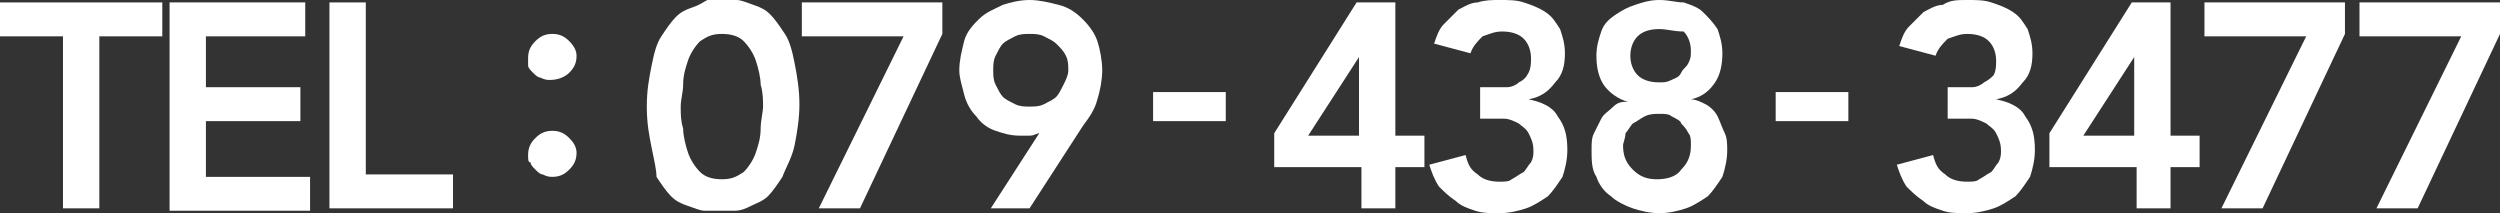 <?xml version="1.0" encoding="utf-8"?>
<!-- Generator: Adobe Illustrator 26.5.0, SVG Export Plug-In . SVG Version: 6.00 Build 0)  -->
<svg version="1.1" id="レイヤー_1" xmlns="http://www.w3.org/2000/svg" xmlns:xlink="http://www.w3.org/1999/xlink" x="0px"
	 y="0px" viewBox="0 0 103.2 8.8" style="enable-background:new 0 0 103.2 8.8;" xml:space="preserve">
<rect x="0" y="0" width="103.2" height="8.8" fill="#333333" stroke="none"/>
<style type="text/css">
	.st0{fill:#FFFFFF;}
</style>
<g>
	<path class="st0" d="M2.6,1.5H0V0.1h6.7v1.4H4.1v7.1H2.6V1.5z"/>
	<path class="st0" d="M7,0.1h5.6v1.4H8.5v2.1h3.9V5H8.5v2.3h4.3v1.4H7V0.1z"/>
	<path class="st0" d="M13.6,0.1h1.5v7.1h3.6v1.4h-5.1V0.1z"/>
</g>
<g>
	<path class="st0" d="M26.7,4.4c0-0.7,0.1-1.2,0.2-1.7c0.1-0.5,0.2-0.9,0.4-1.2c0.2-0.3,0.4-0.6,0.6-0.8c0.2-0.2,0.4-0.3,0.7-0.4
		S29,0.1,29.2,0c0.2,0,0.4,0,0.6,0c0.2,0,0.3,0,0.6,0c0.2,0,0.4,0.1,0.7,0.2s0.5,0.2,0.7,0.4c0.2,0.2,0.4,0.5,0.6,0.8
		c0.2,0.3,0.3,0.7,0.4,1.2c0.1,0.5,0.2,1.1,0.2,1.7s-0.1,1.2-0.2,1.7S32.4,7,32.3,7.3c-0.2,0.3-0.4,0.6-0.6,0.8S31.2,8.4,31,8.5
		s-0.4,0.2-0.7,0.2c-0.2,0-0.4,0-0.6,0c-0.2,0-0.3,0-0.6,0c-0.2,0-0.4-0.1-0.7-0.2s-0.5-0.2-0.7-0.4c-0.2-0.2-0.4-0.5-0.6-0.8
		C27.1,7,27,6.6,26.9,6.1S26.7,5.1,26.7,4.4z M28.1,4.4c0,0.3,0,0.6,0.1,0.9c0,0.3,0.1,0.7,0.2,1c0.1,0.3,0.3,0.6,0.5,0.8
		c0.2,0.2,0.5,0.3,0.9,0.3c0.4,0,0.6-0.1,0.9-0.3c0.2-0.2,0.4-0.5,0.5-0.8c0.1-0.3,0.2-0.6,0.2-1c0-0.3,0.1-0.7,0.1-0.9
		s0-0.6-0.1-0.9c0-0.3-0.1-0.7-0.2-1c-0.1-0.3-0.3-0.6-0.5-0.8c-0.2-0.2-0.5-0.3-0.9-0.3c-0.4,0-0.6,0.1-0.9,0.3
		c-0.2,0.2-0.4,0.5-0.5,0.8c-0.1,0.3-0.2,0.6-0.2,1C28.2,3.8,28.1,4.1,28.1,4.4z"/>
	<path class="st0" d="M33.1,0.1h5.8v1.3l-3.4,7.2h-1.7l3.5-7.1h-4.2V0.1z"/>
	<path class="st0" d="M40.9,8.6l2-3.1l0,0c-0.1,0-0.2,0.1-0.4,0.1s-0.3,0-0.4,0c-0.4,0-0.7-0.1-1-0.2c-0.3-0.1-0.6-0.3-0.8-0.6
		c-0.2-0.2-0.4-0.5-0.5-0.9s-0.2-0.7-0.2-1c0-0.4,0.1-0.8,0.2-1.2s0.4-0.7,0.6-0.9c0.3-0.3,0.6-0.4,1-0.6C41.7,0.1,42.1,0,42.5,0
		c0.4,0,0.8,0.1,1.2,0.2c0.4,0.1,0.7,0.3,1,0.6s0.5,0.6,0.6,0.9s0.2,0.8,0.2,1.2c0,0.4-0.1,0.9-0.2,1.2c-0.1,0.4-0.3,0.7-0.6,1.1
		l-2.2,3.4H40.9z M44.1,2.9c0-0.2,0-0.4-0.1-0.6S43.8,2,43.6,1.8c-0.1-0.1-0.3-0.2-0.5-0.3s-0.4-0.1-0.6-0.1c-0.2,0-0.4,0-0.6,0.1
		c-0.2,0.1-0.4,0.2-0.5,0.3c-0.1,0.1-0.2,0.3-0.3,0.5S41,2.7,41,2.9c0,0.2,0,0.4,0.1,0.6c0.1,0.2,0.2,0.4,0.3,0.5s0.3,0.2,0.5,0.3
		c0.2,0.1,0.4,0.1,0.6,0.1c0.2,0,0.4,0,0.6-0.1s0.4-0.2,0.5-0.3c0.1-0.1,0.2-0.3,0.3-0.5C44,3.3,44.1,3.1,44.1,2.9z"/>
</g>
<g>
	<path class="st0" d="M56.2,6.9h-3.6V5.5L56,0.1h1.6v5.5h1.2v1.3h-1.2v1.7h-1.4V6.9z M56.2,2.2L56.2,2.2L54,5.6h2.1V2.2z"/>
	<path class="st0" d="M61.2,3.6h0.4c0.2,0,0.4,0,0.6,0c0.2,0,0.4-0.1,0.5-0.2C62.9,3.3,63,3.2,63.1,3c0.1-0.2,0.1-0.4,0.1-0.6
		c0-0.3-0.1-0.6-0.3-0.8c-0.2-0.2-0.5-0.3-0.9-0.3c-0.3,0-0.5,0.1-0.8,0.2c-0.2,0.2-0.4,0.4-0.5,0.7l-1.5-0.4
		c0.1-0.3,0.2-0.6,0.4-0.8c0.2-0.2,0.4-0.4,0.6-0.6c0.2-0.1,0.5-0.3,0.8-0.3C61.3,0,61.6,0,61.9,0c0.4,0,0.7,0,1,0.1
		c0.3,0.1,0.6,0.2,0.9,0.4s0.4,0.4,0.6,0.7c0.1,0.3,0.2,0.6,0.2,1c0,0.5-0.1,0.9-0.4,1.2c-0.3,0.4-0.6,0.6-1.1,0.7v0
		c0.5,0.1,1,0.3,1.2,0.7c0.3,0.4,0.4,0.8,0.4,1.4c0,0.4-0.1,0.8-0.2,1.1c-0.2,0.3-0.4,0.6-0.6,0.8c-0.3,0.2-0.6,0.4-0.9,0.5
		c-0.3,0.1-0.7,0.2-1.1,0.2c-0.4,0-0.7,0-1-0.1c-0.3-0.1-0.6-0.2-0.8-0.4c-0.3-0.2-0.5-0.4-0.7-0.6c-0.2-0.3-0.3-0.6-0.4-0.9
		l1.5-0.4c0.1,0.4,0.2,0.6,0.5,0.8c0.2,0.2,0.5,0.3,0.9,0.3c0.2,0,0.4,0,0.5-0.1c0.2-0.1,0.3-0.2,0.5-0.3c0.1-0.1,0.2-0.3,0.3-0.4
		c0.1-0.2,0.1-0.3,0.1-0.5c0-0.3-0.1-0.5-0.2-0.7c-0.1-0.2-0.3-0.3-0.4-0.4c-0.2-0.1-0.4-0.2-0.6-0.2c-0.2,0-0.4,0-0.7,0h-0.3V3.6z"
		/>
	<path class="st0" d="M68.5,0c0.4,0,0.7,0.1,1,0.1c0.3,0.1,0.6,0.2,0.8,0.4c0.2,0.2,0.4,0.4,0.6,0.7c0.1,0.3,0.2,0.6,0.2,1
		c0,0.5-0.1,0.9-0.3,1.2c-0.2,0.3-0.5,0.6-1,0.7v0c0.2,0,0.4,0.1,0.6,0.2s0.4,0.3,0.5,0.5C71,5,71.1,5.3,71.2,5.5s0.1,0.5,0.1,0.7
		c0,0.4-0.1,0.8-0.2,1.1c-0.2,0.3-0.4,0.6-0.6,0.8c-0.3,0.2-0.6,0.4-0.9,0.5s-0.7,0.2-1.1,0.2c-0.4,0-0.8-0.1-1.1-0.2
		c-0.3-0.1-0.7-0.3-0.9-0.5c-0.3-0.2-0.5-0.5-0.6-0.8c-0.2-0.3-0.2-0.7-0.2-1.1c0-0.3,0-0.5,0.1-0.7s0.2-0.4,0.3-0.6
		c0.1-0.2,0.3-0.3,0.5-0.5s0.4-0.2,0.6-0.2v0c-0.4-0.1-0.8-0.4-1-0.7c-0.2-0.3-0.3-0.7-0.3-1.2c0-0.4,0.1-0.7,0.2-1
		c0.1-0.3,0.3-0.5,0.6-0.7s0.5-0.3,0.8-0.4C67.8,0.1,68.1,0,68.5,0z M68.5,4.7c-0.2,0-0.4,0-0.6,0.1c-0.2,0.1-0.3,0.2-0.5,0.3
		c-0.1,0.1-0.2,0.3-0.3,0.4C67.1,5.7,67,5.9,67,6c0,0.4,0.1,0.7,0.4,1s0.6,0.4,1,0.4s0.8-0.1,1-0.4c0.3-0.3,0.4-0.6,0.4-1
		c0-0.2,0-0.4-0.1-0.5c-0.1-0.2-0.2-0.3-0.3-0.4C69.4,5,69.2,4.9,69,4.8C68.9,4.7,68.7,4.7,68.5,4.7z M68.5,1.2
		c-0.4,0-0.7,0.1-0.9,0.3c-0.2,0.2-0.3,0.5-0.3,0.8c0,0.3,0.1,0.6,0.3,0.8c0.2,0.2,0.5,0.3,0.9,0.3c0.2,0,0.3,0,0.5-0.1
		s0.3-0.1,0.4-0.3s0.2-0.2,0.3-0.4s0.1-0.3,0.1-0.5c0-0.3-0.1-0.6-0.3-0.8C69.1,1.3,68.8,1.2,68.5,1.2z"/>
</g>
<g>
	<path class="st0" d="M80.4,3.6h0.4c0.2,0,0.4,0,0.6,0c0.2,0,0.4-0.1,0.5-0.2c0.2-0.1,0.3-0.2,0.4-0.3c0.1-0.2,0.1-0.4,0.1-0.6
		c0-0.3-0.1-0.6-0.3-0.8c-0.2-0.2-0.5-0.3-0.9-0.3c-0.3,0-0.5,0.1-0.8,0.2c-0.2,0.2-0.4,0.4-0.5,0.7l-1.5-0.4
		c0.1-0.3,0.2-0.6,0.4-0.8c0.2-0.2,0.4-0.4,0.6-0.6c0.2-0.1,0.5-0.3,0.8-0.3C80.5,0,80.8,0,81.2,0c0.4,0,0.7,0,1,0.1
		c0.3,0.1,0.6,0.2,0.9,0.4s0.4,0.4,0.6,0.7c0.1,0.3,0.2,0.6,0.2,1c0,0.5-0.1,0.9-0.4,1.2c-0.3,0.4-0.6,0.6-1.1,0.7v0
		c0.5,0.1,1,0.3,1.2,0.7c0.3,0.4,0.4,0.8,0.4,1.4c0,0.4-0.1,0.8-0.2,1.1c-0.2,0.3-0.4,0.6-0.6,0.8c-0.3,0.2-0.6,0.4-0.9,0.5
		c-0.3,0.1-0.7,0.2-1.1,0.2c-0.4,0-0.7,0-1-0.1c-0.3-0.1-0.6-0.2-0.8-0.4c-0.3-0.2-0.5-0.4-0.7-0.6c-0.2-0.3-0.3-0.6-0.4-0.9
		l1.5-0.4c0.1,0.4,0.2,0.6,0.5,0.8c0.2,0.2,0.5,0.3,0.9,0.3c0.2,0,0.4,0,0.5-0.1c0.2-0.1,0.3-0.2,0.5-0.3c0.1-0.1,0.2-0.3,0.3-0.4
		c0.1-0.2,0.1-0.3,0.1-0.5c0-0.3-0.1-0.5-0.2-0.7c-0.1-0.2-0.3-0.3-0.4-0.4c-0.2-0.1-0.4-0.2-0.6-0.2c-0.2,0-0.4,0-0.7,0h-0.3V3.6z"
		/>
	<path class="st0" d="M88.2,6.9h-3.6V5.5L88,0.1h1.6v5.5h1.2v1.3h-1.2v1.7h-1.4V6.9z M88.2,2.2L88.2,2.2L86,5.6h2.1V2.2z"/>
	<path class="st0" d="M91,0.1h5.8v1.3l-3.4,7.2h-1.7l3.5-7.1H91V0.1z"/>
	<path class="st0" d="M97.4,0.1h5.8v1.3l-3.4,7.2h-1.7l3.5-7.1h-4.2V0.1z"/>
</g>
<g>
	<path class="st0" d="M76.3,5h-3V3.8h3V5z"/>
</g>
<g>
	<path class="st0" d="M50.6,5h-3V3.8h3V5z"/>
</g>
<g>
	<path class="st0" d="M21.8,2.4c0-0.3,0.1-0.5,0.3-0.7c0.2-0.2,0.4-0.3,0.7-0.3c0.3,0,0.5,0.1,0.7,0.3c0.2,0.2,0.3,0.4,0.3,0.6
		c0,0.3-0.1,0.5-0.3,0.7S23,3.3,22.7,3.3c-0.1,0-0.2,0-0.4-0.1c-0.1,0-0.2-0.1-0.3-0.2c-0.1-0.1-0.2-0.2-0.2-0.3
		C21.8,2.6,21.8,2.5,21.8,2.4z M21.8,6.4c0-0.3,0.1-0.5,0.3-0.7c0.2-0.2,0.4-0.3,0.7-0.3c0.3,0,0.5,0.1,0.7,0.3
		c0.2,0.2,0.3,0.4,0.3,0.6c0,0.3-0.1,0.5-0.3,0.7c-0.2,0.2-0.4,0.3-0.7,0.3c-0.1,0-0.2,0-0.4-0.1c-0.1,0-0.2-0.1-0.3-0.2
		s-0.2-0.2-0.2-0.3C21.8,6.7,21.8,6.6,21.8,6.4z"/>
</g>
</svg>
